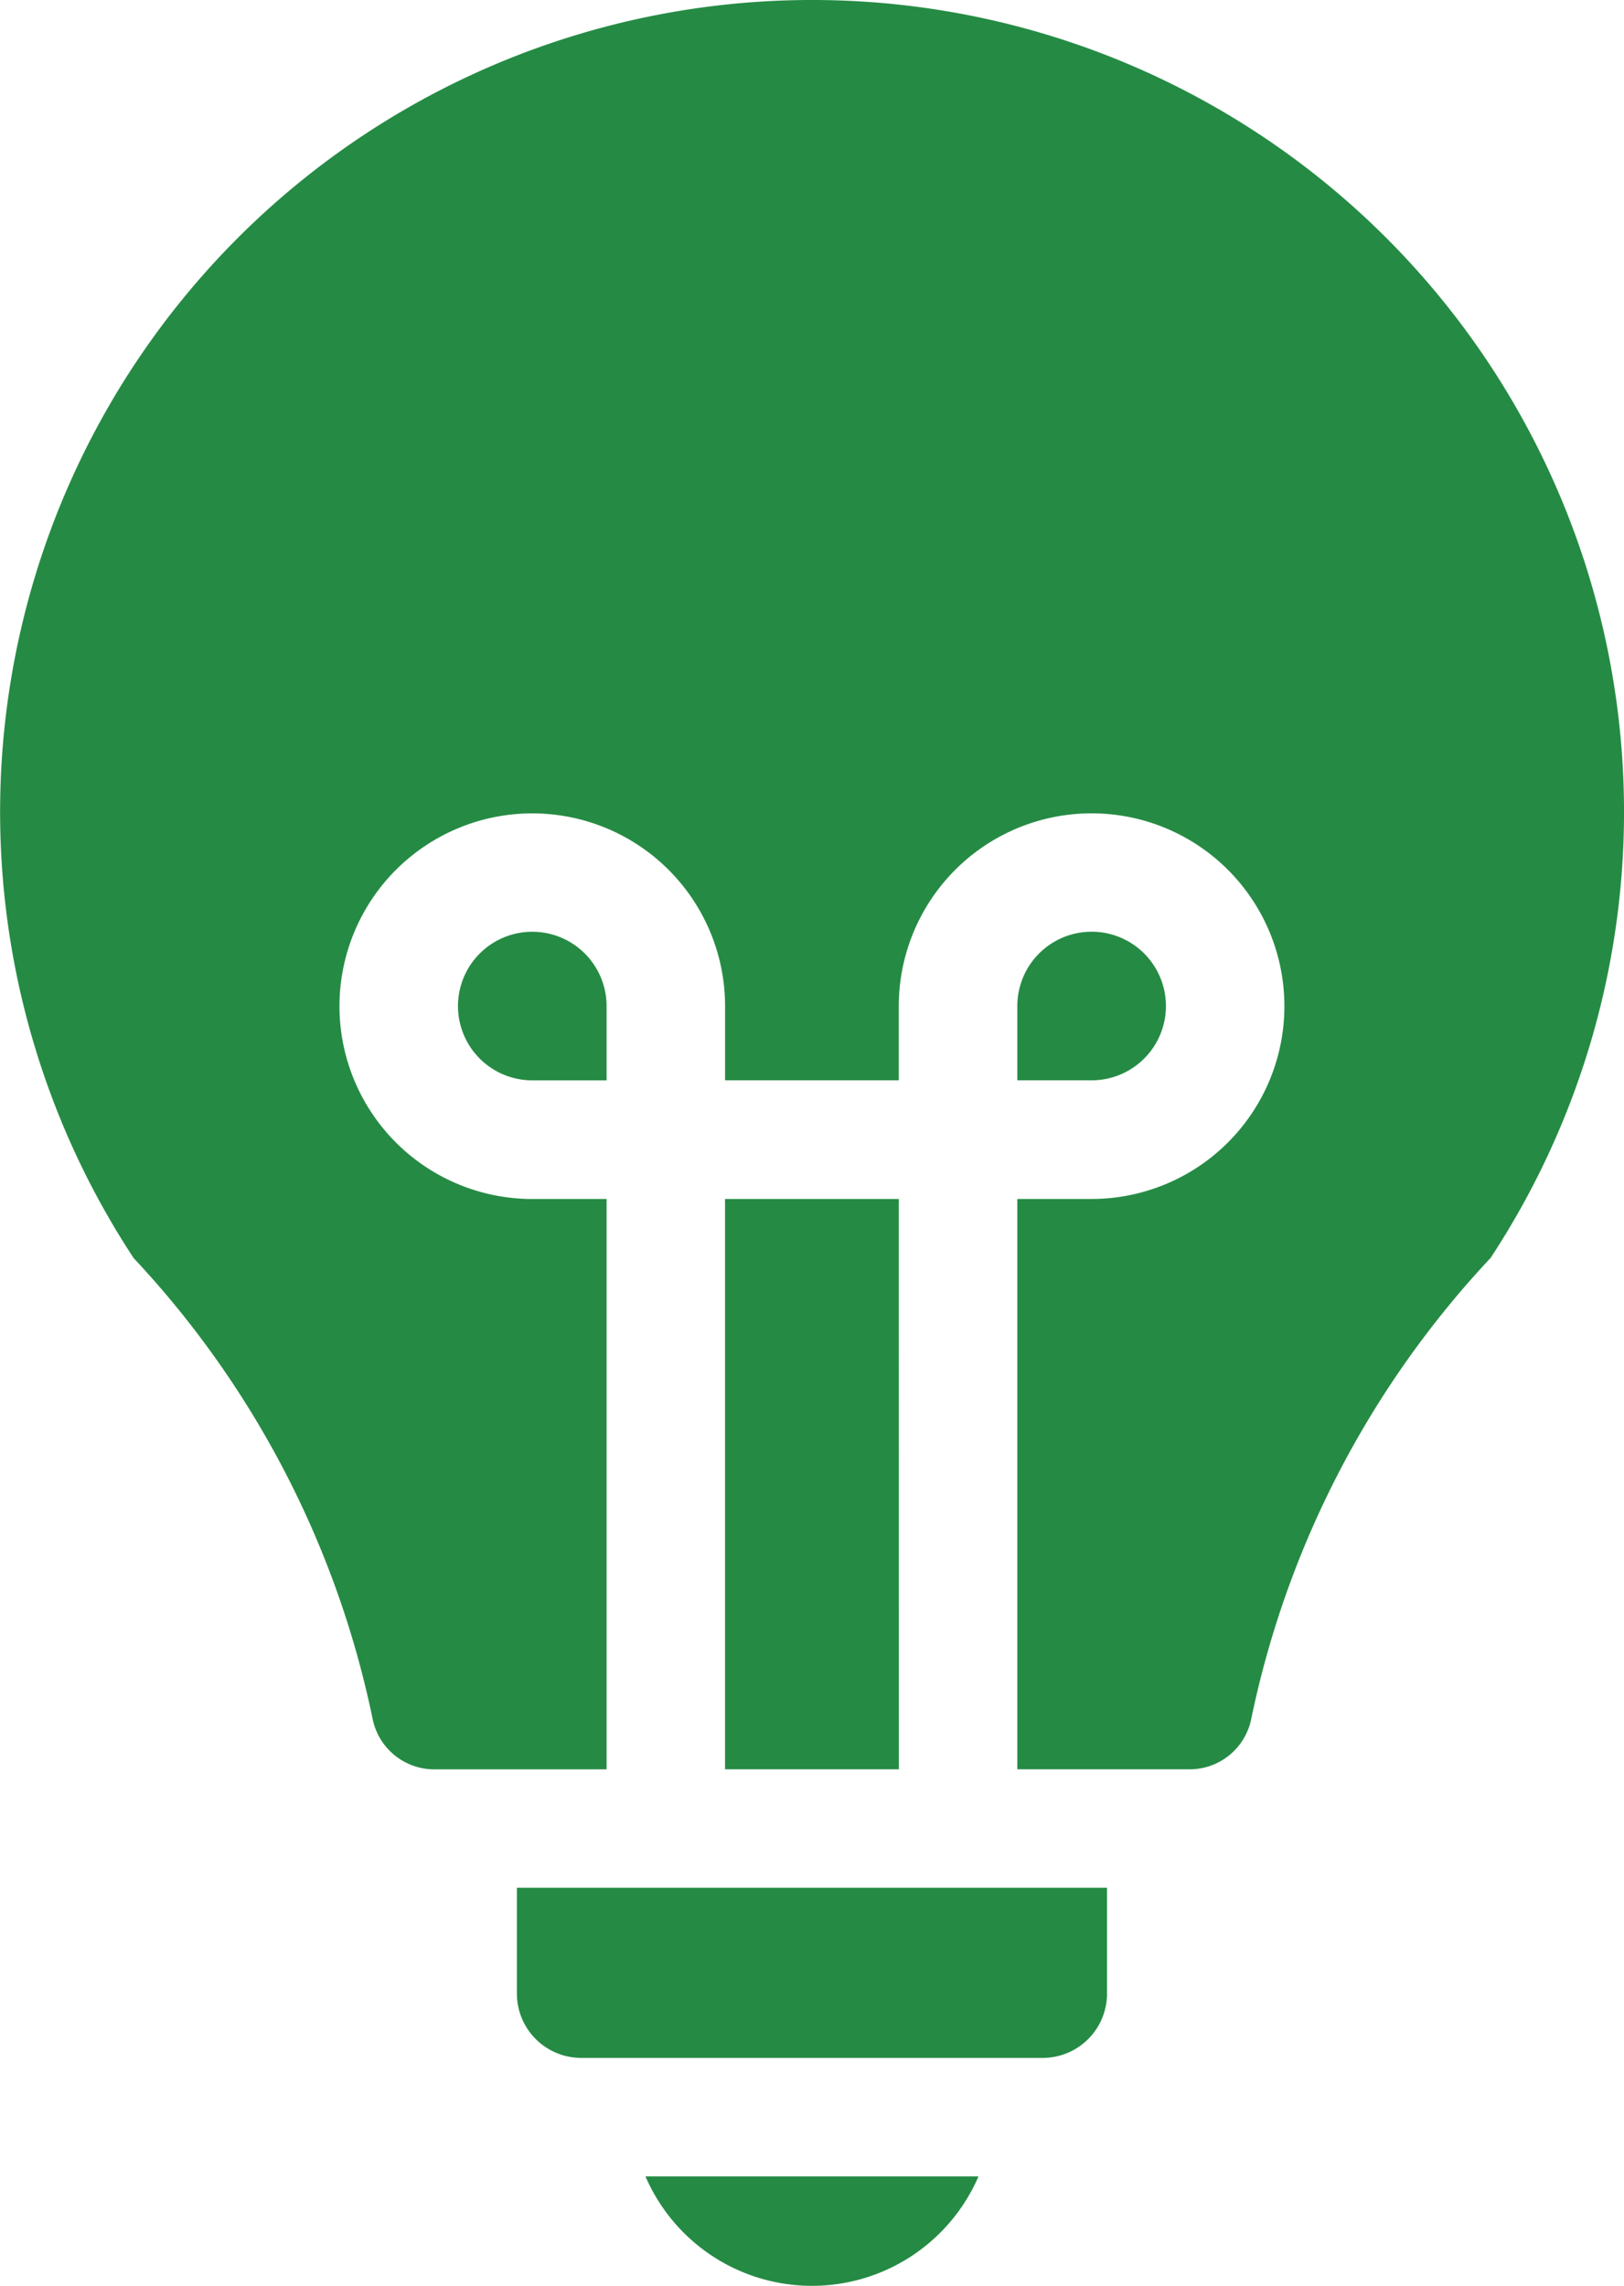 <svg id="Group_280" data-name="Group 280" xmlns="http://www.w3.org/2000/svg" xmlns:xlink="http://www.w3.org/1999/xlink" width="38.098" height="53.623" viewBox="0 0 38.098 53.623">
  <defs>
    <clipPath id="clip-path">
      <rect id="Rectangle_179" data-name="Rectangle 179" width="38.098" height="53.623" fill="#258b44"/>
    </clipPath>
  </defs>
  <g id="Group_279" data-name="Group 279" transform="translate(0 0)" clip-path="url(#clip-path)">
    <path id="Path_504" data-name="Path 504" d="M14.23,25.344H12.486A1.743,1.743,0,1,1,14.23,23.6v1.743m9.636,0V23.6a1.743,1.743,0,1,1,1.743,1.743Zm11.1,4.17a19.048,19.048,0,1,0-31.831,0A22.452,22.452,0,0,1,8.738,40.307a1.478,1.478,0,0,0,1.475,1.2H14.23V28.127H12.486A4.523,4.523,0,1,1,17.01,23.6v1.743h4.075V23.6a4.523,4.523,0,1,1,4.523,4.526H23.866V41.506h4.02a1.475,1.475,0,0,0,1.471-1.2,22.477,22.477,0,0,1,5.606-10.791ZM19.048,53.623a4.254,4.254,0,0,1-3.906-2.568h7.813a4.255,4.255,0,0,1-3.906,2.568m6.921-9.338V46.77a1.509,1.509,0,0,1-1.506,1.506H13.632a1.51,1.51,0,0,1-1.506-1.506V44.285Zm-4.883-2.779H17.009V28.127h4.077Z" transform="translate(0 0)" fill="#258b44" fill-rule="evenodd"/>
  </g>
</svg>
